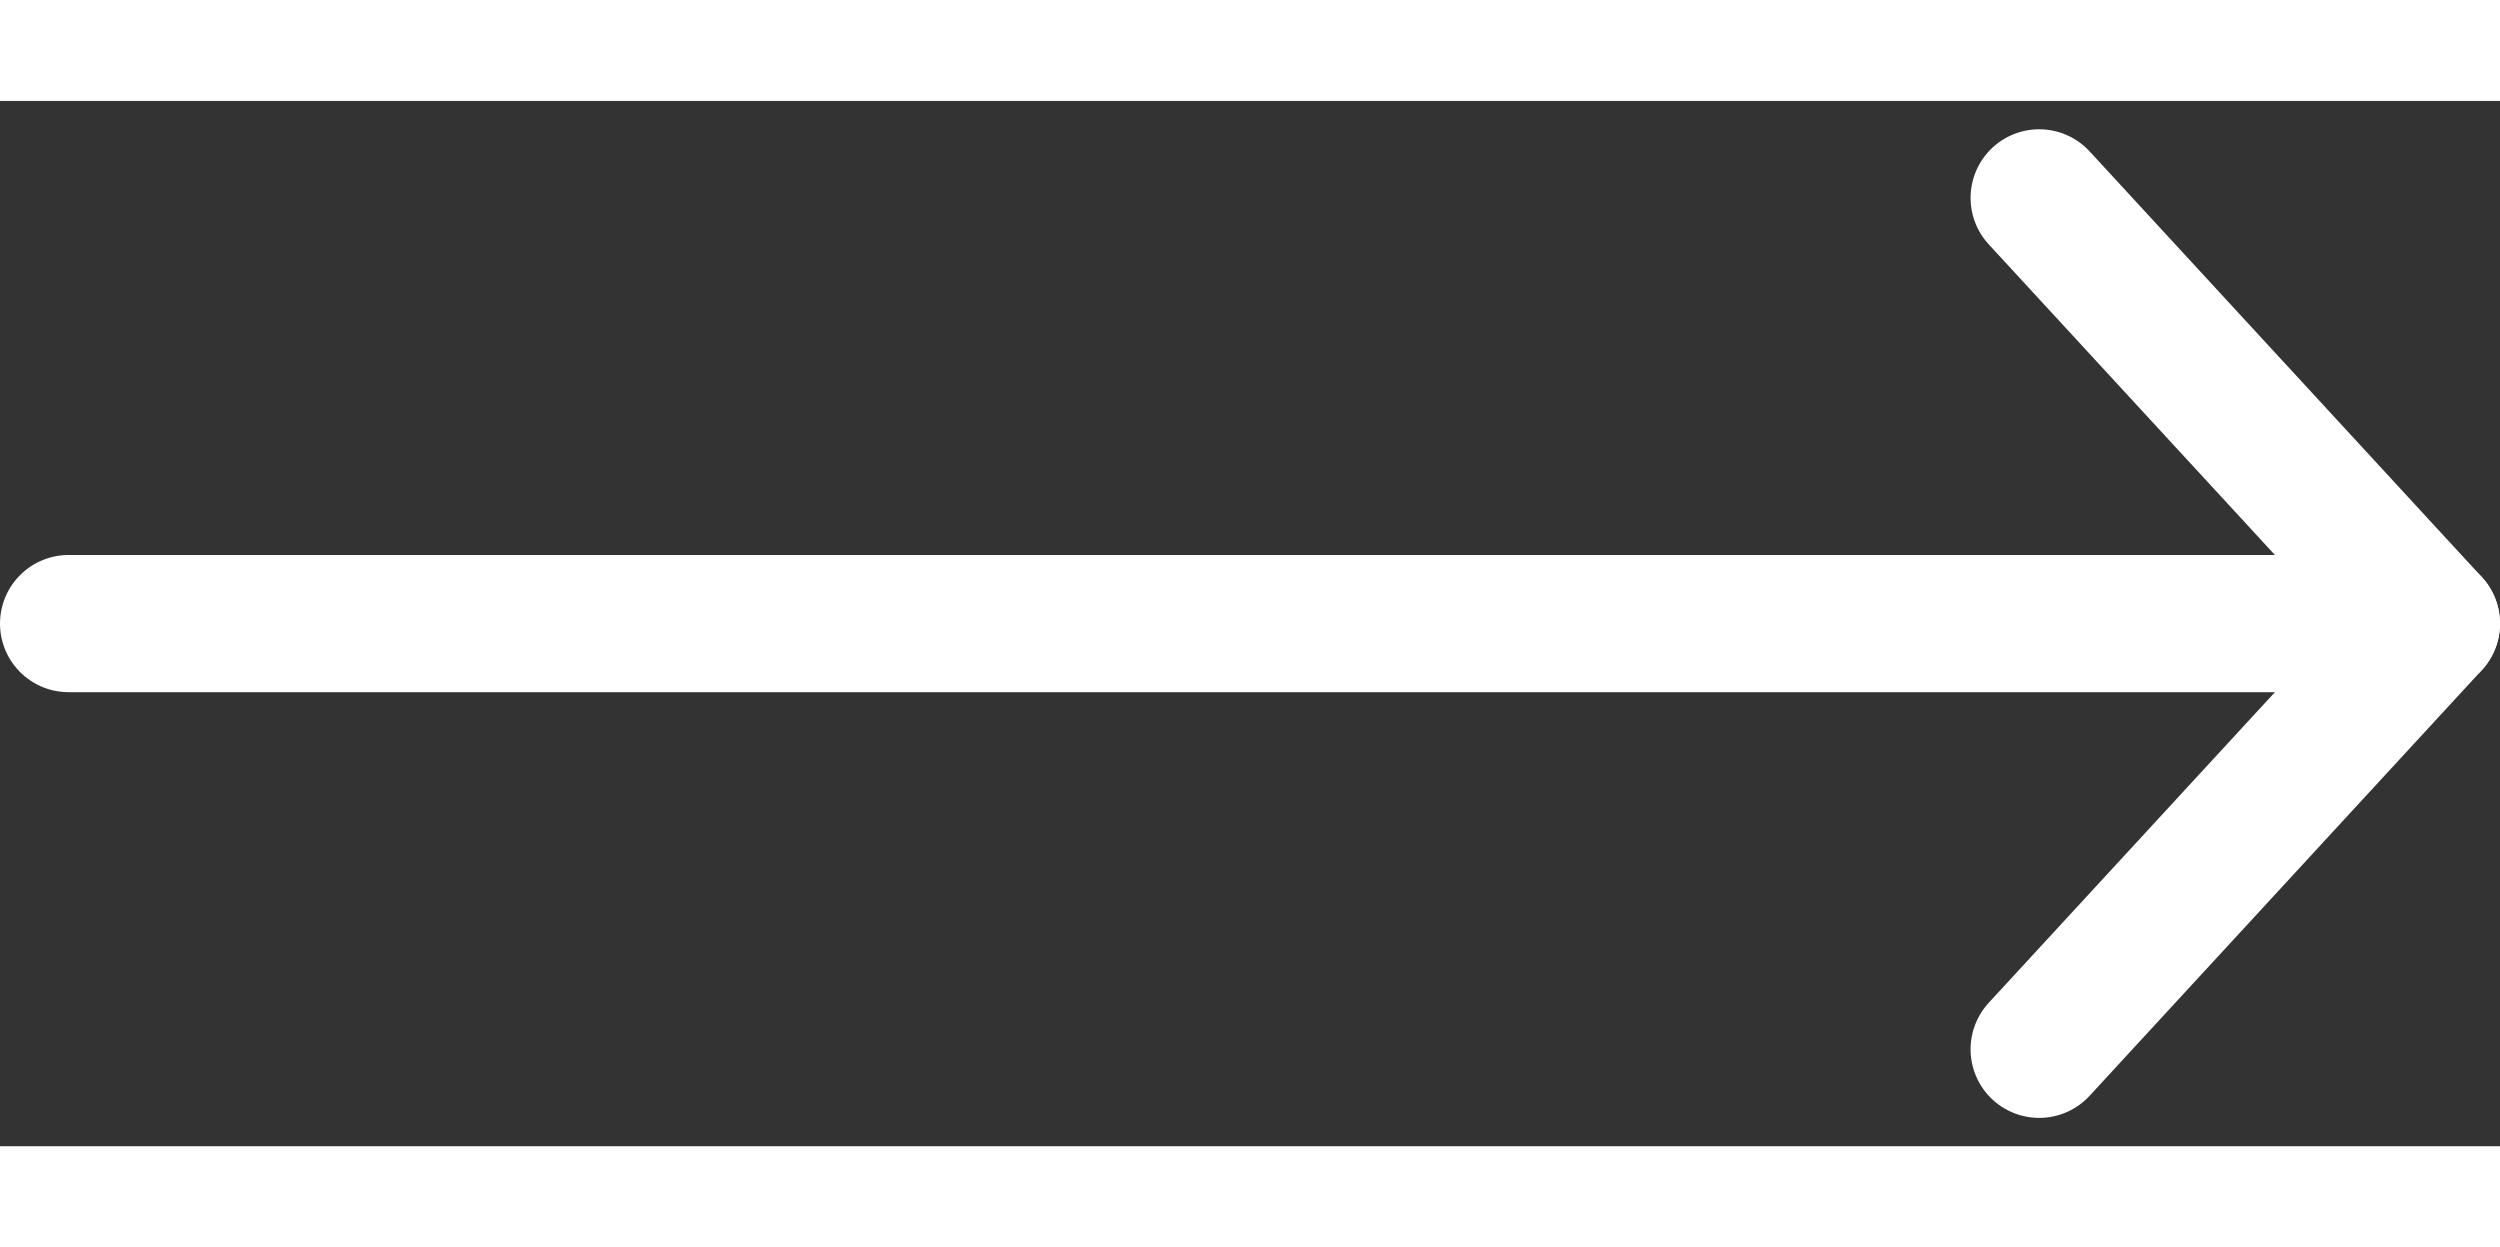 <svg xmlns="http://www.w3.org/2000/svg" width="27.3" height="13.619" viewBox="0 0 36.445 15.238">
  <rect x="0" y="0" width="36.445" height="15.238" fill="#333333" stroke="none"/>
  <g id="Icon_feather-arrow-up" data-name="Icon feather-arrow-up" transform="translate(1 13.825) rotate(-90)">
    <path id="Path_7" data-name="Path 7" d="M0,0V34.445" transform="translate(6.206 0)" fill="none" stroke="#fff" stroke-linecap="round" stroke-linejoin="round" stroke-width="2"/>
    <path id="Path_8" data-name="Path 8" d="M0,0,6.206,5.718,12.412,0" transform="translate(0 28.727)" fill="none" stroke="#fff" stroke-linecap="round" stroke-linejoin="round" stroke-width="2"/>
  </g>
</svg>
